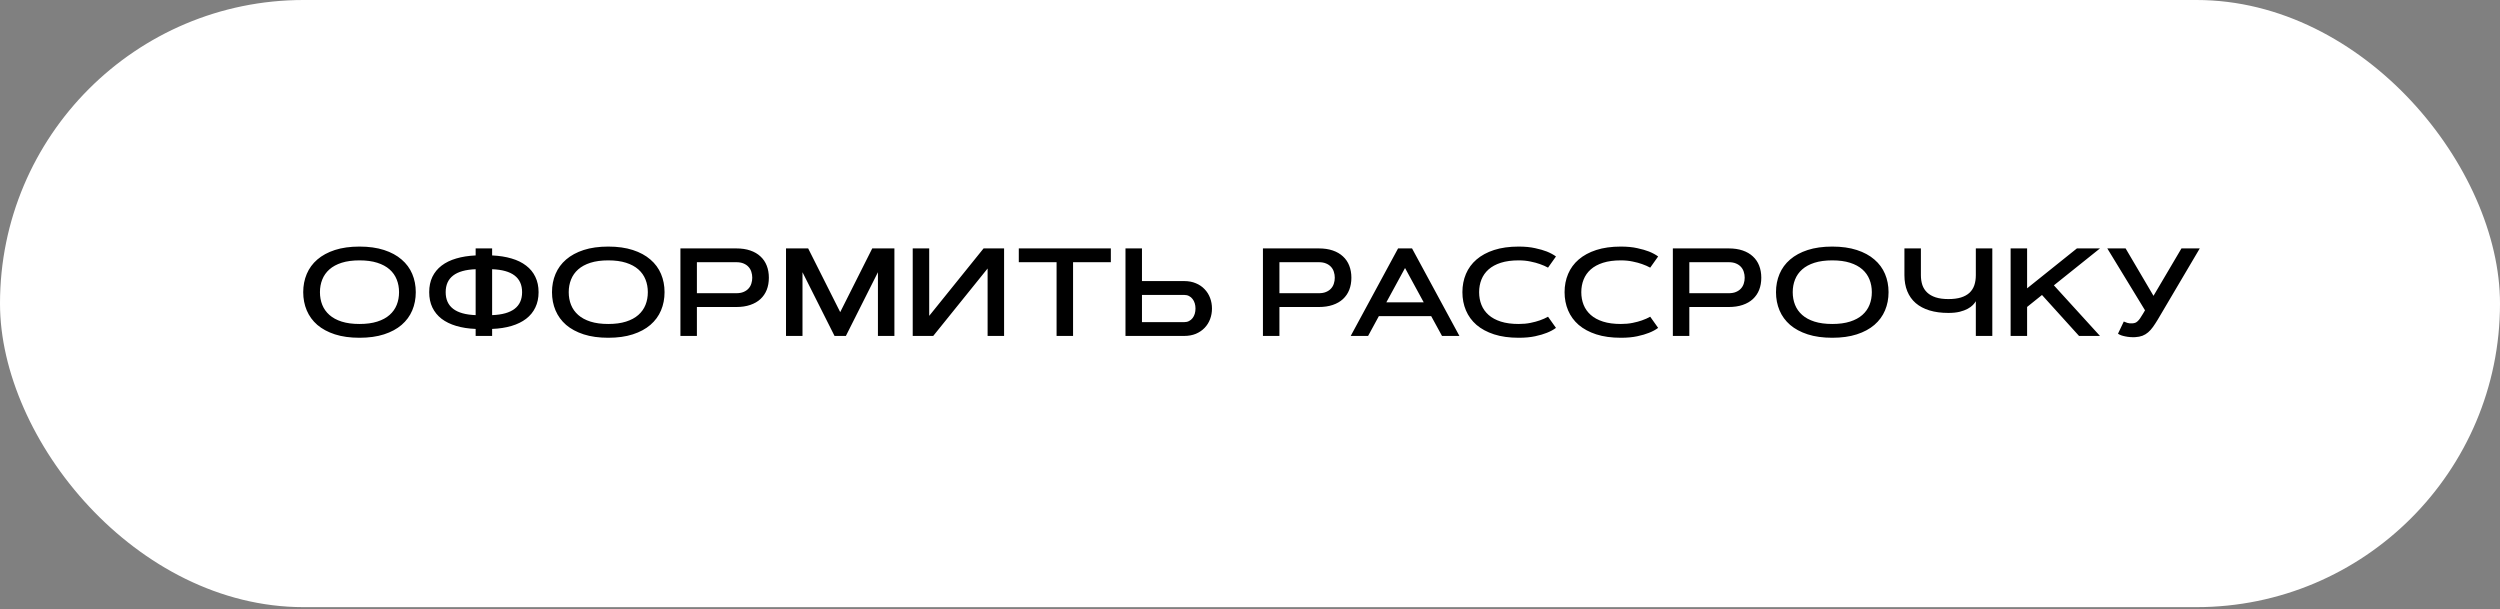 <?xml version="1.0" encoding="UTF-8"?> <svg xmlns="http://www.w3.org/2000/svg" width="320" height="78" viewBox="0 0 320 78" fill="none"><rect x="0" y="0" width="320" height="78" fill="#808080" stroke="none"/> <rect width="320" height="77.714" rx="38.857" fill="white"></rect> <path d="M46.016 43.234C44.818 43.234 43.768 43.089 42.867 42.797C41.971 42.505 41.221 42.102 40.617 41.586C40.018 41.065 39.568 40.448 39.266 39.734C38.964 39.021 38.812 38.242 38.812 37.398C38.812 36.555 38.964 35.776 39.266 35.062C39.568 34.349 40.018 33.734 40.617 33.219C41.221 32.698 41.971 32.292 42.867 32C43.768 31.708 44.818 31.562 46.016 31.562C47.208 31.562 48.255 31.708 49.156 32C50.057 32.292 50.807 32.698 51.406 33.219C52.01 33.734 52.464 34.349 52.766 35.062C53.068 35.776 53.219 36.555 53.219 37.398C53.219 38.242 53.068 39.021 52.766 39.734C52.464 40.448 52.01 41.065 51.406 41.586C50.807 42.102 50.057 42.505 49.156 42.797C48.255 43.089 47.208 43.234 46.016 43.234ZM46.016 41.469C46.896 41.469 47.654 41.367 48.289 41.164C48.93 40.961 49.456 40.677 49.867 40.312C50.279 39.948 50.583 39.518 50.781 39.023C50.979 38.529 51.078 37.987 51.078 37.398C51.078 36.815 50.979 36.276 50.781 35.781C50.583 35.281 50.279 34.849 49.867 34.484C49.456 34.12 48.93 33.836 48.289 33.633C47.654 33.43 46.896 33.328 46.016 33.328C45.135 33.328 44.375 33.43 43.734 33.633C43.099 33.836 42.575 34.12 42.164 34.484C41.753 34.849 41.448 35.281 41.25 35.781C41.052 36.276 40.953 36.815 40.953 37.398C40.953 37.987 41.052 38.529 41.25 39.023C41.448 39.518 41.753 39.948 42.164 40.312C42.575 40.677 43.099 40.961 43.734 41.164C44.375 41.367 45.135 41.469 46.016 41.469ZM62.992 43H60.883V42.102C59.961 42.065 59.133 41.938 58.398 41.719C57.664 41.5 57.039 41.195 56.523 40.805C56.013 40.409 55.62 39.927 55.344 39.359C55.073 38.792 54.938 38.138 54.938 37.398C54.938 36.659 55.073 36.005 55.344 35.438C55.62 34.87 56.013 34.391 56.523 34C57.039 33.604 57.664 33.3 58.398 33.086C59.133 32.867 59.961 32.737 60.883 32.695V31.797H62.992V32.695C63.914 32.737 64.742 32.867 65.477 33.086C66.211 33.3 66.833 33.604 67.344 34C67.859 34.391 68.253 34.87 68.523 35.438C68.799 36.005 68.938 36.659 68.938 37.398C68.938 38.138 68.799 38.792 68.523 39.359C68.253 39.927 67.859 40.409 67.344 40.805C66.833 41.195 66.211 41.5 65.477 41.719C64.742 41.938 63.914 42.065 62.992 42.102V43ZM62.992 40.336C65.549 40.242 66.828 39.263 66.828 37.398C66.828 35.534 65.549 34.555 62.992 34.461V40.336ZM60.883 34.461C58.325 34.555 57.047 35.534 57.047 37.398C57.047 39.263 58.325 40.242 60.883 40.336V34.461ZM77.859 43.234C76.662 43.234 75.612 43.089 74.711 42.797C73.815 42.505 73.065 42.102 72.461 41.586C71.862 41.065 71.412 40.448 71.109 39.734C70.807 39.021 70.656 38.242 70.656 37.398C70.656 36.555 70.807 35.776 71.109 35.062C71.412 34.349 71.862 33.734 72.461 33.219C73.065 32.698 73.815 32.292 74.711 32C75.612 31.708 76.662 31.562 77.859 31.562C79.052 31.562 80.099 31.708 81 32C81.901 32.292 82.651 32.698 83.25 33.219C83.854 33.734 84.307 34.349 84.609 35.062C84.912 35.776 85.062 36.555 85.062 37.398C85.062 38.242 84.912 39.021 84.609 39.734C84.307 40.448 83.854 41.065 83.25 41.586C82.651 42.102 81.901 42.505 81 42.797C80.099 43.089 79.052 43.234 77.859 43.234ZM77.859 41.469C78.74 41.469 79.497 41.367 80.133 41.164C80.773 40.961 81.299 40.677 81.711 40.312C82.122 39.948 82.427 39.518 82.625 39.023C82.823 38.529 82.922 37.987 82.922 37.398C82.922 36.815 82.823 36.276 82.625 35.781C82.427 35.281 82.122 34.849 81.711 34.484C81.299 34.12 80.773 33.836 80.133 33.633C79.497 33.43 78.74 33.328 77.859 33.328C76.979 33.328 76.219 33.43 75.578 33.633C74.943 33.836 74.419 34.12 74.008 34.484C73.596 34.849 73.292 35.281 73.094 35.781C72.896 36.276 72.797 36.815 72.797 37.398C72.797 37.987 72.896 38.529 73.094 39.023C73.292 39.518 73.596 39.948 74.008 40.312C74.419 40.677 74.943 40.961 75.578 41.164C76.219 41.367 76.979 41.469 77.859 41.469ZM89.203 33.562V37.531H94.25C94.615 37.531 94.924 37.477 95.18 37.367C95.44 37.258 95.651 37.112 95.812 36.93C95.979 36.747 96.099 36.536 96.172 36.297C96.25 36.057 96.289 35.807 96.289 35.547C96.289 35.286 96.25 35.036 96.172 34.797C96.099 34.557 95.979 34.346 95.812 34.164C95.651 33.982 95.44 33.836 95.18 33.727C94.924 33.617 94.615 33.562 94.25 33.562H89.203ZM87.094 43V31.797H94.25C94.922 31.797 95.516 31.885 96.031 32.062C96.552 32.24 96.987 32.492 97.336 32.82C97.69 33.143 97.958 33.536 98.141 34C98.323 34.464 98.414 34.979 98.414 35.547C98.414 36.12 98.323 36.638 98.141 37.102C97.958 37.56 97.69 37.953 97.336 38.281C96.987 38.604 96.552 38.854 96.031 39.031C95.516 39.208 94.922 39.297 94.25 39.297H89.203V43H87.094ZM107.547 39.953L111.648 31.797H114.484V43H112.375V34.844L108.273 43H106.82L102.719 34.844V43H100.609V31.797H103.445L107.547 39.953ZM128.523 43H126.414V34.367L119.453 43H116.828V31.797H118.938V40.43L125.898 31.797H128.523V43ZM142.188 31.797V33.562H137.352V43H135.242V33.562H130.406V31.797H142.188ZM146.172 31.797V35.977H151.57C152.128 35.977 152.628 36.07 153.07 36.258C153.513 36.44 153.885 36.693 154.188 37.016C154.495 37.333 154.729 37.706 154.891 38.133C155.052 38.56 155.133 39.013 155.133 39.492C155.133 39.971 155.052 40.425 154.891 40.852C154.729 41.279 154.495 41.651 154.188 41.969C153.885 42.286 153.513 42.539 153.07 42.727C152.628 42.909 152.128 43 151.57 43H144.062V31.797H146.172ZM151.57 41.234C151.81 41.234 152.018 41.188 152.195 41.094C152.378 41 152.529 40.875 152.648 40.719C152.773 40.557 152.867 40.372 152.93 40.164C152.992 39.95 153.023 39.727 153.023 39.492C153.023 39.258 152.992 39.036 152.93 38.828C152.867 38.615 152.773 38.43 152.648 38.273C152.529 38.112 152.378 37.984 152.195 37.891C152.018 37.797 151.81 37.75 151.57 37.75H146.172V41.234H151.57ZM163.766 33.562V37.531H168.812C169.177 37.531 169.487 37.477 169.742 37.367C170.003 37.258 170.214 37.112 170.375 36.93C170.542 36.747 170.661 36.536 170.734 36.297C170.812 36.057 170.852 35.807 170.852 35.547C170.852 35.286 170.812 35.036 170.734 34.797C170.661 34.557 170.542 34.346 170.375 34.164C170.214 33.982 170.003 33.836 169.742 33.727C169.487 33.617 169.177 33.562 168.812 33.562H163.766ZM161.656 43V31.797H168.812C169.484 31.797 170.078 31.885 170.594 32.062C171.115 32.24 171.549 32.492 171.898 32.82C172.253 33.143 172.521 33.536 172.703 34C172.885 34.464 172.977 34.979 172.977 35.547C172.977 36.12 172.885 36.638 172.703 37.102C172.521 37.56 172.253 37.953 171.898 38.281C171.549 38.604 171.115 38.854 170.594 39.031C170.078 39.208 169.484 39.297 168.812 39.297H163.766V43H161.656ZM183.195 40.469H176.492L175.117 43H172.891L178.953 31.797H180.742L186.805 43H184.578L183.195 40.469ZM177.453 38.695H182.234L179.844 34.305L177.453 38.695ZM189.328 37.398C189.328 37.987 189.427 38.529 189.625 39.023C189.823 39.518 190.128 39.948 190.539 40.312C190.951 40.677 191.474 40.961 192.109 41.164C192.75 41.367 193.51 41.469 194.391 41.469C194.943 41.469 195.448 41.422 195.906 41.328C196.365 41.234 196.76 41.128 197.094 41.008C197.484 40.872 197.836 40.716 198.148 40.539L199.164 41.969C198.846 42.208 198.456 42.419 197.992 42.602C197.596 42.763 197.099 42.909 196.5 43.039C195.906 43.169 195.203 43.234 194.391 43.234C193.193 43.234 192.143 43.089 191.242 42.797C190.346 42.505 189.596 42.102 188.992 41.586C188.393 41.065 187.943 40.448 187.641 39.734C187.339 39.021 187.188 38.242 187.188 37.398C187.188 36.555 187.339 35.776 187.641 35.062C187.943 34.349 188.393 33.734 188.992 33.219C189.596 32.698 190.346 32.292 191.242 32C192.143 31.708 193.193 31.562 194.391 31.562C195.198 31.562 195.901 31.63 196.5 31.766C197.099 31.896 197.596 32.039 197.992 32.195C198.456 32.383 198.846 32.594 199.164 32.828L198.148 34.258C197.836 34.086 197.484 33.932 197.094 33.797C196.76 33.677 196.365 33.57 195.906 33.477C195.448 33.378 194.943 33.328 194.391 33.328C193.51 33.328 192.75 33.43 192.109 33.633C191.474 33.836 190.951 34.12 190.539 34.484C190.128 34.849 189.823 35.281 189.625 35.781C189.427 36.276 189.328 36.815 189.328 37.398ZM202.406 37.398C202.406 37.987 202.505 38.529 202.703 39.023C202.901 39.518 203.206 39.948 203.617 40.312C204.029 40.677 204.552 40.961 205.188 41.164C205.828 41.367 206.589 41.469 207.469 41.469C208.021 41.469 208.526 41.422 208.984 41.328C209.443 41.234 209.839 41.128 210.172 41.008C210.562 40.872 210.914 40.716 211.227 40.539L212.242 41.969C211.924 42.208 211.534 42.419 211.07 42.602C210.674 42.763 210.177 42.909 209.578 43.039C208.984 43.169 208.281 43.234 207.469 43.234C206.271 43.234 205.221 43.089 204.32 42.797C203.424 42.505 202.674 42.102 202.07 41.586C201.471 41.065 201.021 40.448 200.719 39.734C200.417 39.021 200.266 38.242 200.266 37.398C200.266 36.555 200.417 35.776 200.719 35.062C201.021 34.349 201.471 33.734 202.07 33.219C202.674 32.698 203.424 32.292 204.32 32C205.221 31.708 206.271 31.562 207.469 31.562C208.276 31.562 208.979 31.63 209.578 31.766C210.177 31.896 210.674 32.039 211.07 32.195C211.534 32.383 211.924 32.594 212.242 32.828L211.227 34.258C210.914 34.086 210.562 33.932 210.172 33.797C209.839 33.677 209.443 33.57 208.984 33.477C208.526 33.378 208.021 33.328 207.469 33.328C206.589 33.328 205.828 33.43 205.188 33.633C204.552 33.836 204.029 34.12 203.617 34.484C203.206 34.849 202.901 35.281 202.703 35.781C202.505 36.276 202.406 36.815 202.406 37.398ZM216.234 33.562V37.531H221.281C221.646 37.531 221.956 37.477 222.211 37.367C222.471 37.258 222.682 37.112 222.844 36.93C223.01 36.747 223.13 36.536 223.203 36.297C223.281 36.057 223.32 35.807 223.32 35.547C223.32 35.286 223.281 35.036 223.203 34.797C223.13 34.557 223.01 34.346 222.844 34.164C222.682 33.982 222.471 33.836 222.211 33.727C221.956 33.617 221.646 33.562 221.281 33.562H216.234ZM214.125 43V31.797H221.281C221.953 31.797 222.547 31.885 223.062 32.062C223.583 32.24 224.018 32.492 224.367 32.82C224.721 33.143 224.99 33.536 225.172 34C225.354 34.464 225.445 34.979 225.445 35.547C225.445 36.12 225.354 36.638 225.172 37.102C224.99 37.56 224.721 37.953 224.367 38.281C224.018 38.604 223.583 38.854 223.062 39.031C222.547 39.208 221.953 39.297 221.281 39.297H216.234V43H214.125ZM234.531 43.234C233.333 43.234 232.284 43.089 231.383 42.797C230.487 42.505 229.737 42.102 229.133 41.586C228.534 41.065 228.083 40.448 227.781 39.734C227.479 39.021 227.328 38.242 227.328 37.398C227.328 36.555 227.479 35.776 227.781 35.062C228.083 34.349 228.534 33.734 229.133 33.219C229.737 32.698 230.487 32.292 231.383 32C232.284 31.708 233.333 31.562 234.531 31.562C235.724 31.562 236.771 31.708 237.672 32C238.573 32.292 239.323 32.698 239.922 33.219C240.526 33.734 240.979 34.349 241.281 35.062C241.583 35.776 241.734 36.555 241.734 37.398C241.734 38.242 241.583 39.021 241.281 39.734C240.979 40.448 240.526 41.065 239.922 41.586C239.323 42.102 238.573 42.505 237.672 42.797C236.771 43.089 235.724 43.234 234.531 43.234ZM234.531 41.469C235.411 41.469 236.169 41.367 236.805 41.164C237.445 40.961 237.971 40.677 238.383 40.312C238.794 39.948 239.099 39.518 239.297 39.023C239.495 38.529 239.594 37.987 239.594 37.398C239.594 36.815 239.495 36.276 239.297 35.781C239.099 35.281 238.794 34.849 238.383 34.484C237.971 34.12 237.445 33.836 236.805 33.633C236.169 33.43 235.411 33.328 234.531 33.328C233.651 33.328 232.891 33.43 232.25 33.633C231.615 33.836 231.091 34.12 230.68 34.484C230.268 34.849 229.964 35.281 229.766 35.781C229.568 36.276 229.469 36.815 229.469 37.398C229.469 37.987 229.568 38.529 229.766 39.023C229.964 39.518 230.268 39.948 230.68 40.312C231.091 40.677 231.615 40.961 232.25 41.164C232.891 41.367 233.651 41.469 234.531 41.469ZM255.016 43H252.906V38.555C252.823 38.7 252.698 38.862 252.531 39.039C252.365 39.211 252.143 39.372 251.867 39.523C251.591 39.675 251.25 39.802 250.844 39.906C250.438 40.005 249.953 40.055 249.391 40.055C248.484 40.055 247.68 39.948 246.977 39.734C246.279 39.521 245.69 39.208 245.211 38.797C244.737 38.385 244.378 37.88 244.133 37.281C243.888 36.682 243.766 35.995 243.766 35.219V31.797H245.875V35.219C245.875 35.682 245.938 36.104 246.062 36.484C246.193 36.859 246.398 37.18 246.68 37.445C246.961 37.711 247.323 37.917 247.766 38.062C248.214 38.208 248.755 38.281 249.391 38.281C250.021 38.281 250.557 38.214 251 38.078C251.448 37.938 251.812 37.737 252.094 37.477C252.375 37.211 252.581 36.891 252.711 36.516C252.841 36.135 252.906 35.703 252.906 35.219V31.797H255.016V43ZM265.844 31.797H268.797L262.898 36.523L268.797 43H266.117L261.375 37.758L259.469 39.289V43H257.359V31.797H259.469V36.906L265.844 31.797ZM276.195 40.906C275.982 41.26 275.776 41.575 275.578 41.852C275.385 42.122 275.18 42.352 274.961 42.539C274.742 42.727 274.5 42.872 274.234 42.977C273.969 43.075 273.661 43.135 273.312 43.156C273.099 43.167 272.885 43.164 272.672 43.148C272.458 43.133 272.253 43.104 272.055 43.062C271.862 43.026 271.682 42.979 271.516 42.922C271.354 42.859 271.216 42.792 271.102 42.719L271.844 41.156C271.969 41.214 272.12 41.271 272.297 41.328C272.479 41.385 272.69 41.406 272.93 41.391C273.07 41.38 273.195 41.357 273.305 41.32C273.414 41.279 273.518 41.211 273.617 41.117C273.721 41.023 273.826 40.901 273.93 40.75C274.039 40.594 274.164 40.396 274.305 40.156L274.562 39.719L269.734 31.797H272.078L275.648 37.867L279.227 31.797H281.57L276.195 40.906Z" fill="black"></path> </svg> 